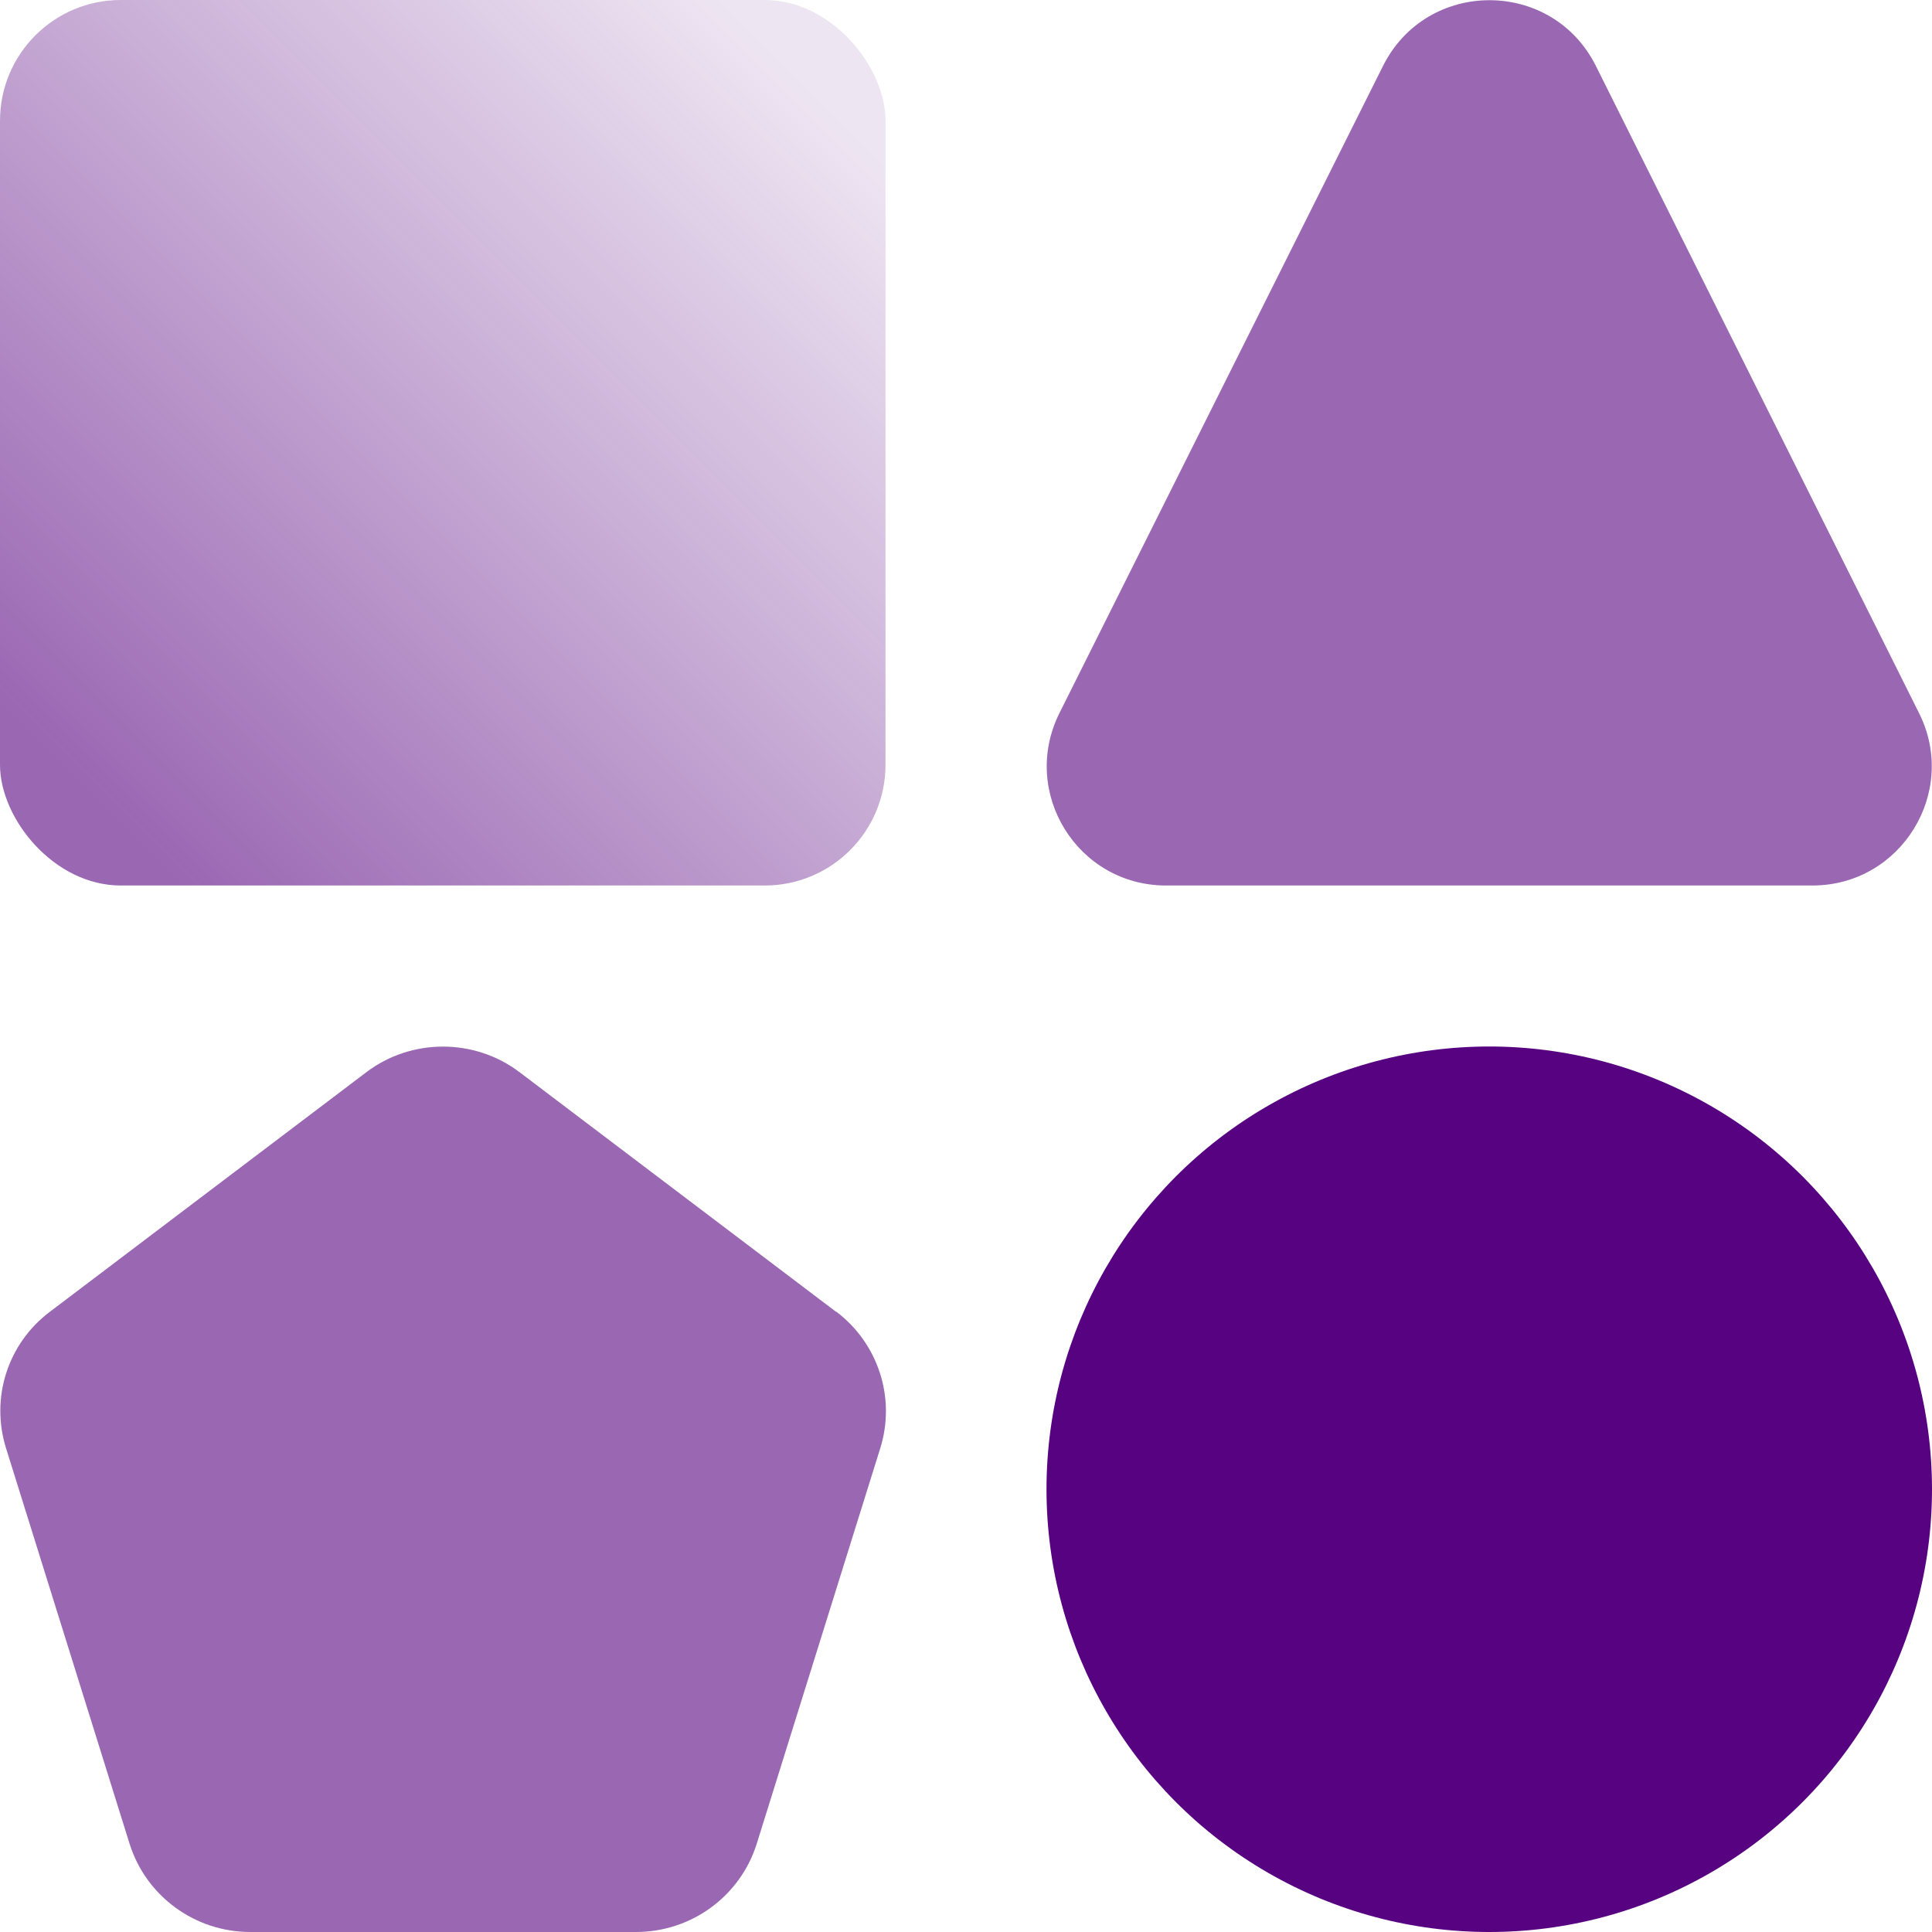<?xml version="1.0" encoding="UTF-8"?><svg id="Layer_2" xmlns="http://www.w3.org/2000/svg" xmlns:xlink="http://www.w3.org/1999/xlink" viewBox="0 0 48 48"><defs><style>.cls-1{fill:url(#linear-gradient);}.cls-2,.cls-3{fill:#570280;}.cls-3{opacity:.6;}</style><linearGradient id="linear-gradient" x1="2.23" y1="19.77" x2="20.03" y2="1.97" gradientUnits="userSpaceOnUse"><stop offset="0" stop-color="#570280" stop-opacity=".6"/><stop offset="1" stop-color="#570280" stop-opacity=".1"/></linearGradient></defs><g id="Layer_1-2"><g><rect class="cls-1" width="22" height="22" rx="3" ry="3"/><circle class="cls-2" cx="37" cy="37" r="11"/><path class="cls-3" d="M28.96,22h16.07c2.2,0,3.63-2.32,2.65-4.28L39.65,1.64c-1.09-2.18-4.2-2.18-5.29,0l-8.04,16.08c-.98,1.97,.45,4.28,2.65,4.28Z"/><path class="cls-3" d="M20.77,32.59l-7.86-5.95c-1.12-.85-2.69-.85-3.81,0l-7.86,5.95c-1.05,.79-1.48,2.14-1.09,3.39l3.07,9.83c.41,1.3,1.62,2.19,3,2.19H15.8c1.38,0,2.59-.89,3-2.19l3.07-9.83c.39-1.25-.05-2.6-1.09-3.39Z"/></g></g></svg>